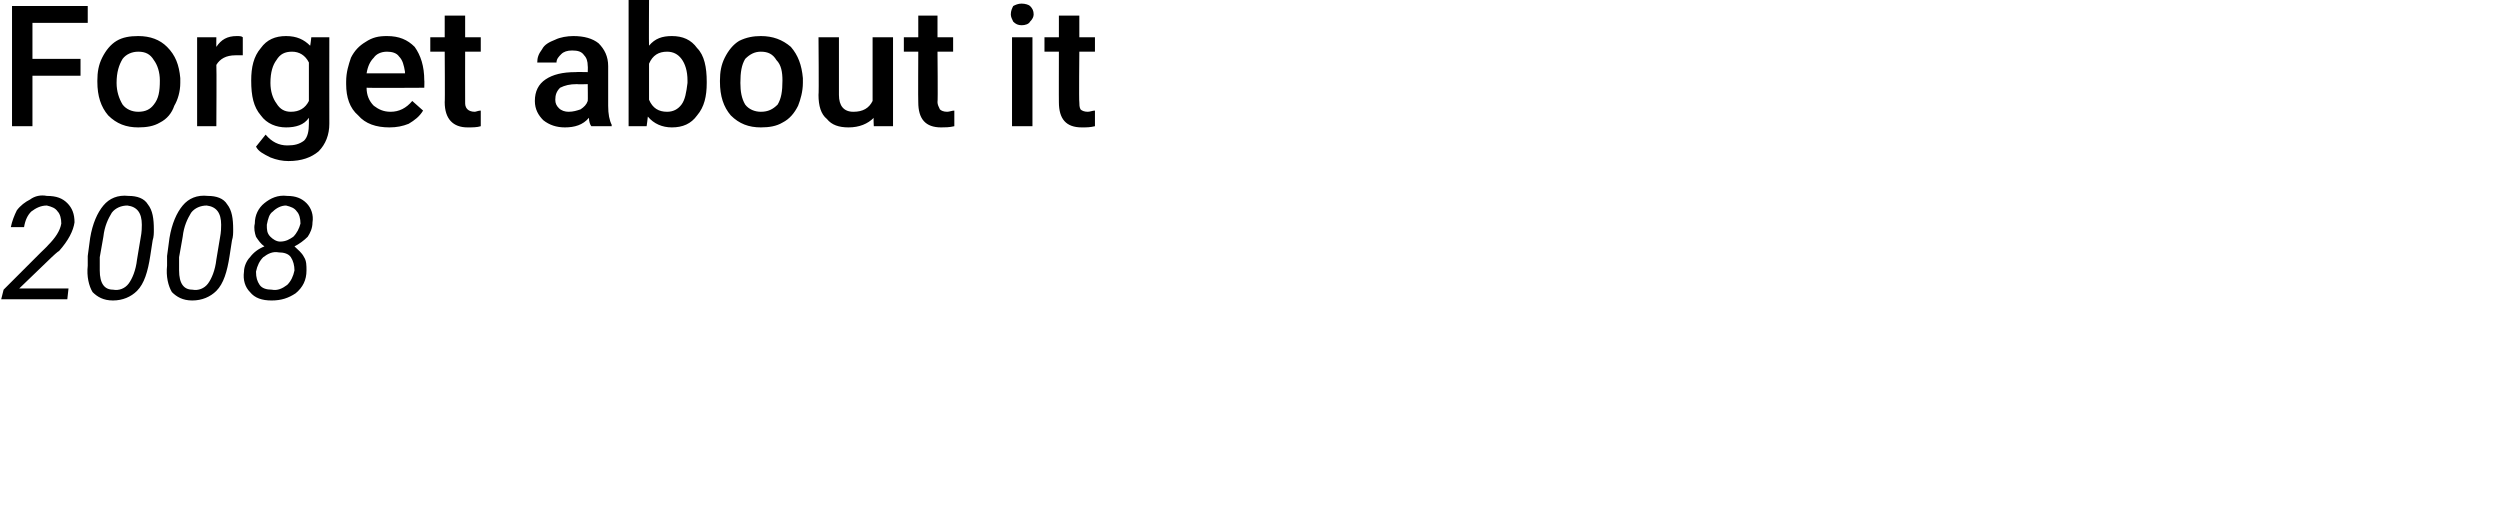 <?xml version="1.0" standalone="no"?><!DOCTYPE svg PUBLIC "-//W3C//DTD SVG 1.1//EN" "http://www.w3.org/Graphics/SVG/1.1/DTD/svg11.dtd"><svg xmlns="http://www.w3.org/2000/svg" version="1.1" width="208px" height="44px" viewBox="0 0 208 44">  <desc>Forget about it 2008</desc>  <defs/>  <g id="Polygon8514">    <path d="M 5.6 24.9 L 0.1 24.9 L 0.3 24.1 L 3.4 21 C 3.4 21 3.98 20.45 4 20.4 C 4.6 19.8 5 19.2 5.1 18.6 C 5.1 18.2 5 17.8 4.8 17.6 C 4.6 17.3 4.3 17.2 3.9 17.1 C 3.4 17.1 3 17.3 2.6 17.6 C 2.3 17.9 2.1 18.3 2 18.9 C 2 18.9 0.9 18.9 0.9 18.9 C 1 18.4 1.2 17.9 1.4 17.5 C 1.7 17.1 2.1 16.8 2.5 16.6 C 2.9 16.3 3.4 16.2 3.9 16.3 C 4.7 16.3 5.2 16.5 5.6 16.9 C 6 17.3 6.2 17.8 6.2 18.5 C 6.1 19.2 5.7 20 4.9 20.9 C 4.87 20.86 4.3 21.4 4.3 21.4 L 1.6 24 L 5.7 24 L 5.6 24.9 Z M 9.4 25 C 8.6 25 8.1 24.7 7.7 24.3 C 7.4 23.8 7.2 23 7.3 22.1 C 7.3 21.8 7.3 21.5 7.3 21.3 C 7.3 21.3 7.5 19.8 7.5 19.8 C 7.7 18.6 8.1 17.7 8.6 17.1 C 9.1 16.5 9.8 16.2 10.7 16.3 C 11.4 16.3 12 16.5 12.3 17 C 12.7 17.5 12.8 18.2 12.8 19.1 C 12.8 19.4 12.8 19.7 12.7 20 C 12.7 20 12.5 21.3 12.5 21.3 C 12.3 22.6 12 23.6 11.4 24.2 C 10.9 24.7 10.2 25 9.4 25 Z M 11.7 19.8 C 11.8 19.3 11.8 18.9 11.8 18.7 C 11.8 17.7 11.4 17.2 10.6 17.1 C 10.1 17.1 9.6 17.3 9.3 17.7 C 9 18.2 8.7 18.8 8.6 19.7 C 8.6 19.7 8.3 21.4 8.3 21.4 C 8.3 21.9 8.3 22.3 8.3 22.5 C 8.3 23.6 8.7 24.1 9.4 24.1 C 9.9 24.2 10.4 24 10.7 23.6 C 11 23.2 11.3 22.5 11.4 21.6 C 11.4 21.6 11.7 19.8 11.7 19.8 Z M 16 25 C 15.2 25 14.7 24.7 14.3 24.3 C 14 23.8 13.8 23 13.9 22.1 C 13.9 21.8 13.9 21.5 13.9 21.3 C 13.9 21.3 14.1 19.8 14.1 19.8 C 14.3 18.6 14.7 17.7 15.2 17.1 C 15.7 16.5 16.4 16.2 17.3 16.3 C 18 16.3 18.6 16.5 18.9 17 C 19.3 17.5 19.4 18.2 19.4 19.1 C 19.4 19.4 19.4 19.7 19.3 20 C 19.3 20 19.1 21.3 19.1 21.3 C 18.9 22.6 18.6 23.6 18 24.2 C 17.5 24.7 16.8 25 16 25 Z M 18.3 19.8 C 18.4 19.3 18.4 18.9 18.4 18.7 C 18.4 17.7 18 17.2 17.2 17.1 C 16.7 17.1 16.2 17.3 15.9 17.7 C 15.6 18.2 15.3 18.8 15.2 19.7 C 15.2 19.7 14.9 21.4 14.9 21.4 C 14.9 21.9 14.9 22.3 14.9 22.5 C 14.9 23.6 15.3 24.1 16 24.1 C 16.5 24.2 17 24 17.3 23.6 C 17.6 23.2 17.9 22.5 18 21.6 C 18 21.6 18.3 19.8 18.3 19.8 Z M 26 18.5 C 26 19 25.8 19.4 25.6 19.7 C 25.3 20 24.9 20.3 24.5 20.5 C 24.8 20.8 25.1 21 25.3 21.4 C 25.5 21.7 25.5 22.1 25.5 22.5 C 25.5 23.3 25.2 23.9 24.6 24.4 C 24 24.8 23.4 25 22.6 25 C 21.8 25 21.2 24.8 20.8 24.3 C 20.4 23.9 20.2 23.3 20.3 22.6 C 20.3 22.2 20.5 21.7 20.8 21.4 C 21.1 21 21.5 20.7 22 20.5 C 21.7 20.3 21.5 20 21.3 19.7 C 21.2 19.4 21.1 19 21.2 18.6 C 21.2 17.9 21.5 17.3 22 16.9 C 22.5 16.5 23.1 16.2 23.9 16.3 C 24.6 16.3 25.1 16.5 25.5 16.9 C 25.9 17.3 26.1 17.9 26 18.5 Z M 24.5 22.5 C 24.5 22.1 24.4 21.7 24.2 21.4 C 24 21.1 23.6 21 23.2 21 C 22.7 20.9 22.3 21.1 21.9 21.4 C 21.6 21.7 21.4 22.1 21.3 22.6 C 21.3 23.1 21.4 23.4 21.6 23.7 C 21.8 24 22.2 24.1 22.6 24.1 C 23.1 24.2 23.5 24 23.9 23.7 C 24.2 23.4 24.4 23 24.5 22.5 Z M 25 18.6 C 25 18.2 24.9 17.8 24.7 17.6 C 24.5 17.3 24.2 17.2 23.8 17.1 C 23.4 17.1 23 17.3 22.7 17.6 C 22.4 17.8 22.3 18.2 22.2 18.7 C 22.2 19.1 22.2 19.4 22.5 19.7 C 22.7 19.9 23 20.1 23.3 20.1 C 23.8 20.1 24.1 19.9 24.4 19.7 C 24.7 19.4 24.9 19 25 18.6 Z " stroke="none" fill="#000"/>  </g>  <g id="Polygon8513">    <path d="M 6.7 6.3 L 2.7 6.3 L 2.7 10.5 L 1 10.5 L 1 0.5 L 7.3 0.5 L 7.3 1.9 L 2.7 1.9 L 2.7 4.9 L 6.7 4.9 L 6.7 6.3 Z M 8.1 6.7 C 8.1 6 8.2 5.4 8.5 4.8 C 8.8 4.2 9.2 3.7 9.7 3.4 C 10.2 3.1 10.8 3 11.5 3 C 12.5 3 13.3 3.3 13.9 3.9 C 14.6 4.6 14.9 5.4 15 6.5 C 15 6.5 15 6.9 15 6.9 C 15 7.6 14.8 8.3 14.5 8.8 C 14.3 9.4 13.9 9.9 13.3 10.2 C 12.8 10.5 12.2 10.6 11.5 10.6 C 10.5 10.6 9.7 10.3 9 9.6 C 8.4 8.9 8.1 8 8.1 6.8 C 8.1 6.8 8.1 6.7 8.1 6.7 Z M 9.7 6.9 C 9.7 7.6 9.9 8.2 10.2 8.7 C 10.5 9.1 11 9.3 11.5 9.3 C 12.1 9.3 12.5 9.1 12.8 8.7 C 13.2 8.2 13.3 7.6 13.3 6.7 C 13.3 6 13.1 5.4 12.8 5 C 12.5 4.5 12.1 4.3 11.5 4.3 C 11 4.3 10.5 4.5 10.2 4.9 C 9.9 5.4 9.7 6 9.7 6.9 Z M 20.2 4.6 C 20 4.6 19.8 4.6 19.6 4.6 C 18.8 4.6 18.3 4.9 18 5.4 C 18.03 5.44 18 10.5 18 10.5 L 16.4 10.5 L 16.4 3.1 L 18 3.1 C 18 3.1 17.99 3.93 18 3.9 C 18.4 3.3 18.9 3 19.7 3 C 19.9 3 20.1 3 20.2 3.1 C 20.2 3.1 20.2 4.6 20.2 4.6 Z M 20.9 6.7 C 20.9 5.6 21.1 4.7 21.7 4 C 22.2 3.3 22.9 3 23.8 3 C 24.7 3 25.3 3.3 25.8 3.8 C 25.82 3.85 25.9 3.1 25.9 3.1 L 27.4 3.1 C 27.4 3.1 27.39 10.27 27.4 10.3 C 27.4 11.2 27.1 12 26.5 12.6 C 25.9 13.1 25.1 13.4 24 13.4 C 23.5 13.4 23 13.3 22.5 13.1 C 21.9 12.8 21.5 12.6 21.3 12.2 C 21.3 12.2 22.1 11.2 22.1 11.2 C 22.6 11.8 23.2 12.1 23.9 12.1 C 24.5 12.1 24.9 12 25.3 11.7 C 25.6 11.4 25.7 10.9 25.7 10.3 C 25.7 10.3 25.7 9.8 25.7 9.8 C 25.3 10.4 24.6 10.6 23.8 10.6 C 23 10.6 22.2 10.3 21.7 9.6 C 21.1 8.9 20.9 8 20.9 6.7 Z M 22.5 6.9 C 22.5 7.6 22.7 8.2 23 8.6 C 23.3 9.1 23.7 9.3 24.2 9.3 C 24.9 9.3 25.4 9 25.7 8.4 C 25.7 8.4 25.7 5.2 25.7 5.2 C 25.4 4.6 24.9 4.3 24.3 4.3 C 23.7 4.3 23.3 4.5 23 5 C 22.7 5.4 22.5 6 22.5 6.9 Z M 32.4 10.6 C 31.3 10.6 30.4 10.3 29.8 9.6 C 29.1 9 28.8 8.1 28.8 7 C 28.8 7 28.8 6.8 28.8 6.8 C 28.8 6 29 5.4 29.2 4.8 C 29.5 4.2 29.9 3.8 30.4 3.5 C 31 3.1 31.5 3 32.2 3 C 33.2 3 33.9 3.3 34.5 3.9 C 35 4.6 35.3 5.5 35.3 6.7 C 35.32 6.66 35.3 7.3 35.3 7.3 C 35.3 7.3 30.49 7.33 30.5 7.3 C 30.5 7.9 30.7 8.4 31.1 8.8 C 31.5 9.1 31.9 9.3 32.5 9.3 C 33.2 9.3 33.8 9 34.3 8.4 C 34.3 8.4 35.2 9.2 35.2 9.2 C 34.9 9.7 34.5 10 34 10.3 C 33.5 10.5 33 10.6 32.4 10.6 Z M 32.2 4.3 C 31.7 4.3 31.3 4.5 31.1 4.8 C 30.8 5.1 30.6 5.5 30.5 6.1 C 30.52 6.11 33.7 6.1 33.7 6.1 C 33.7 6.1 33.68 5.99 33.7 6 C 33.6 5.4 33.5 5 33.2 4.7 C 33 4.4 32.6 4.3 32.2 4.3 Z M 38.7 1.3 L 38.7 3.1 L 40 3.1 L 40 4.3 L 38.7 4.3 C 38.7 4.3 38.69 8.46 38.7 8.5 C 38.7 8.7 38.7 8.9 38.9 9.1 C 39 9.2 39.2 9.3 39.5 9.3 C 39.6 9.3 39.8 9.2 40 9.2 C 40 9.2 40 10.5 40 10.5 C 39.7 10.6 39.3 10.6 38.9 10.6 C 37.7 10.6 37 9.9 37 8.5 C 37.03 8.52 37 4.3 37 4.3 L 35.8 4.3 L 35.8 3.1 L 37 3.1 L 37 1.3 L 38.7 1.3 Z M 49.2 10.5 C 49.1 10.4 49 10.1 49 9.8 C 48.5 10.4 47.8 10.6 47 10.6 C 46.3 10.6 45.7 10.4 45.2 10 C 44.8 9.6 44.5 9.1 44.5 8.4 C 44.5 7.6 44.8 7 45.4 6.6 C 46 6.2 46.8 6 47.9 6 C 47.91 5.98 48.9 6 48.9 6 C 48.9 6 48.92 5.5 48.9 5.5 C 48.9 5.1 48.8 4.8 48.6 4.6 C 48.4 4.3 48.1 4.2 47.6 4.2 C 47.2 4.2 46.9 4.3 46.7 4.5 C 46.5 4.7 46.3 4.9 46.3 5.2 C 46.3 5.2 44.7 5.2 44.7 5.2 C 44.7 4.8 44.8 4.5 45.1 4.1 C 45.3 3.7 45.7 3.5 46.2 3.3 C 46.6 3.1 47.2 3 47.7 3 C 48.6 3 49.3 3.2 49.8 3.6 C 50.3 4.1 50.6 4.7 50.6 5.5 C 50.6 5.5 50.6 8.8 50.6 8.8 C 50.6 9.5 50.7 10 50.9 10.4 C 50.87 10.38 50.9 10.5 50.9 10.5 C 50.9 10.5 49.17 10.5 49.2 10.5 Z M 47.3 9.3 C 47.7 9.3 48 9.2 48.3 9.1 C 48.6 8.9 48.8 8.7 48.9 8.4 C 48.92 8.42 48.9 7 48.9 7 C 48.9 7 48.03 7.03 48 7 C 47.4 7 47 7.1 46.6 7.3 C 46.3 7.6 46.2 7.9 46.2 8.3 C 46.2 8.6 46.3 8.8 46.5 9 C 46.7 9.2 47 9.3 47.3 9.3 Z M 58.8 6.9 C 58.8 8 58.6 8.9 58 9.6 C 57.5 10.3 56.8 10.6 55.9 10.6 C 55.1 10.6 54.4 10.3 53.9 9.7 C 53.91 9.7 53.8 10.5 53.8 10.5 L 52.3 10.5 L 52.3 0 L 54 0 C 54 0 53.98 3.81 54 3.8 C 54.5 3.2 55.1 3 55.9 3 C 56.8 3 57.5 3.3 58 4 C 58.6 4.6 58.8 5.6 58.8 6.8 C 58.8 6.8 58.8 6.9 58.8 6.9 Z M 57.2 6.7 C 57.2 5.9 57 5.3 56.7 4.9 C 56.4 4.5 56 4.3 55.5 4.3 C 54.8 4.3 54.3 4.6 54 5.3 C 54 5.3 54 8.3 54 8.3 C 54.3 9 54.8 9.3 55.5 9.3 C 56 9.3 56.4 9.1 56.7 8.7 C 57 8.3 57.1 7.7 57.2 6.9 C 57.2 6.9 57.2 6.7 57.2 6.7 Z M 59.9 6.7 C 59.9 6 60 5.4 60.3 4.8 C 60.6 4.2 61 3.7 61.5 3.4 C 62.1 3.1 62.7 3 63.3 3 C 64.3 3 65.1 3.3 65.8 3.9 C 66.4 4.6 66.7 5.4 66.8 6.5 C 66.8 6.5 66.8 6.9 66.8 6.9 C 66.8 7.6 66.6 8.3 66.4 8.8 C 66.1 9.4 65.7 9.9 65.1 10.2 C 64.6 10.5 64 10.6 63.3 10.6 C 62.3 10.6 61.5 10.3 60.8 9.6 C 60.2 8.9 59.9 8 59.9 6.8 C 59.9 6.8 59.9 6.7 59.9 6.7 Z M 61.6 6.9 C 61.6 7.6 61.7 8.2 62 8.7 C 62.3 9.1 62.8 9.3 63.3 9.3 C 63.9 9.3 64.3 9.1 64.7 8.7 C 65 8.2 65.1 7.6 65.1 6.7 C 65.1 6 65 5.4 64.6 5 C 64.3 4.5 63.9 4.3 63.3 4.3 C 62.8 4.3 62.4 4.5 62 4.9 C 61.7 5.4 61.6 6 61.6 6.9 Z M 72.7 9.8 C 72.2 10.3 71.5 10.6 70.6 10.6 C 69.8 10.6 69.2 10.4 68.8 9.9 C 68.3 9.5 68.1 8.8 68.1 7.9 C 68.14 7.9 68.1 3.1 68.1 3.1 L 69.8 3.1 C 69.8 3.1 69.8 7.88 69.8 7.9 C 69.8 8.8 70.2 9.3 71 9.3 C 71.8 9.3 72.3 9 72.6 8.4 C 72.6 8.42 72.6 3.1 72.6 3.1 L 74.3 3.1 L 74.3 10.5 L 72.7 10.5 C 72.7 10.5 72.66 9.78 72.7 9.8 Z M 78 1.3 L 78 3.1 L 79.3 3.1 L 79.3 4.3 L 78 4.3 C 78 4.3 78.04 8.46 78 8.5 C 78 8.7 78.1 8.9 78.2 9.1 C 78.3 9.2 78.5 9.3 78.8 9.3 C 79 9.3 79.2 9.2 79.4 9.2 C 79.4 9.2 79.4 10.5 79.4 10.5 C 79 10.6 78.6 10.6 78.3 10.6 C 77 10.6 76.4 9.9 76.4 8.5 C 76.38 8.52 76.4 4.3 76.4 4.3 L 75.2 4.3 L 75.2 3.1 L 76.4 3.1 L 76.4 1.3 L 78 1.3 Z M 85.9 10.5 L 84.2 10.5 L 84.2 3.1 L 85.9 3.1 L 85.9 10.5 Z M 84.1 1.2 C 84.1 0.9 84.2 0.7 84.3 0.5 C 84.5 0.4 84.7 0.3 85 0.3 C 85.3 0.3 85.6 0.4 85.7 0.5 C 85.9 0.7 86 0.9 86 1.2 C 86 1.4 85.9 1.6 85.7 1.8 C 85.6 2 85.3 2.1 85 2.1 C 84.7 2.1 84.5 2 84.3 1.8 C 84.2 1.6 84.1 1.4 84.1 1.2 Z M 89.8 1.3 L 89.8 3.1 L 91.1 3.1 L 91.1 4.3 L 89.8 4.3 C 89.8 4.3 89.76 8.46 89.8 8.5 C 89.8 8.7 89.8 8.9 89.9 9.1 C 90 9.2 90.2 9.3 90.5 9.3 C 90.7 9.3 90.9 9.2 91.1 9.2 C 91.1 9.2 91.1 10.5 91.1 10.5 C 90.7 10.6 90.4 10.6 90 10.6 C 88.7 10.6 88.1 9.9 88.1 8.5 C 88.09 8.52 88.1 4.3 88.1 4.3 L 86.9 4.3 L 86.9 3.1 L 88.1 3.1 L 88.1 1.3 L 89.8 1.3 Z " stroke="none" fill="#000"/>  </g></svg>